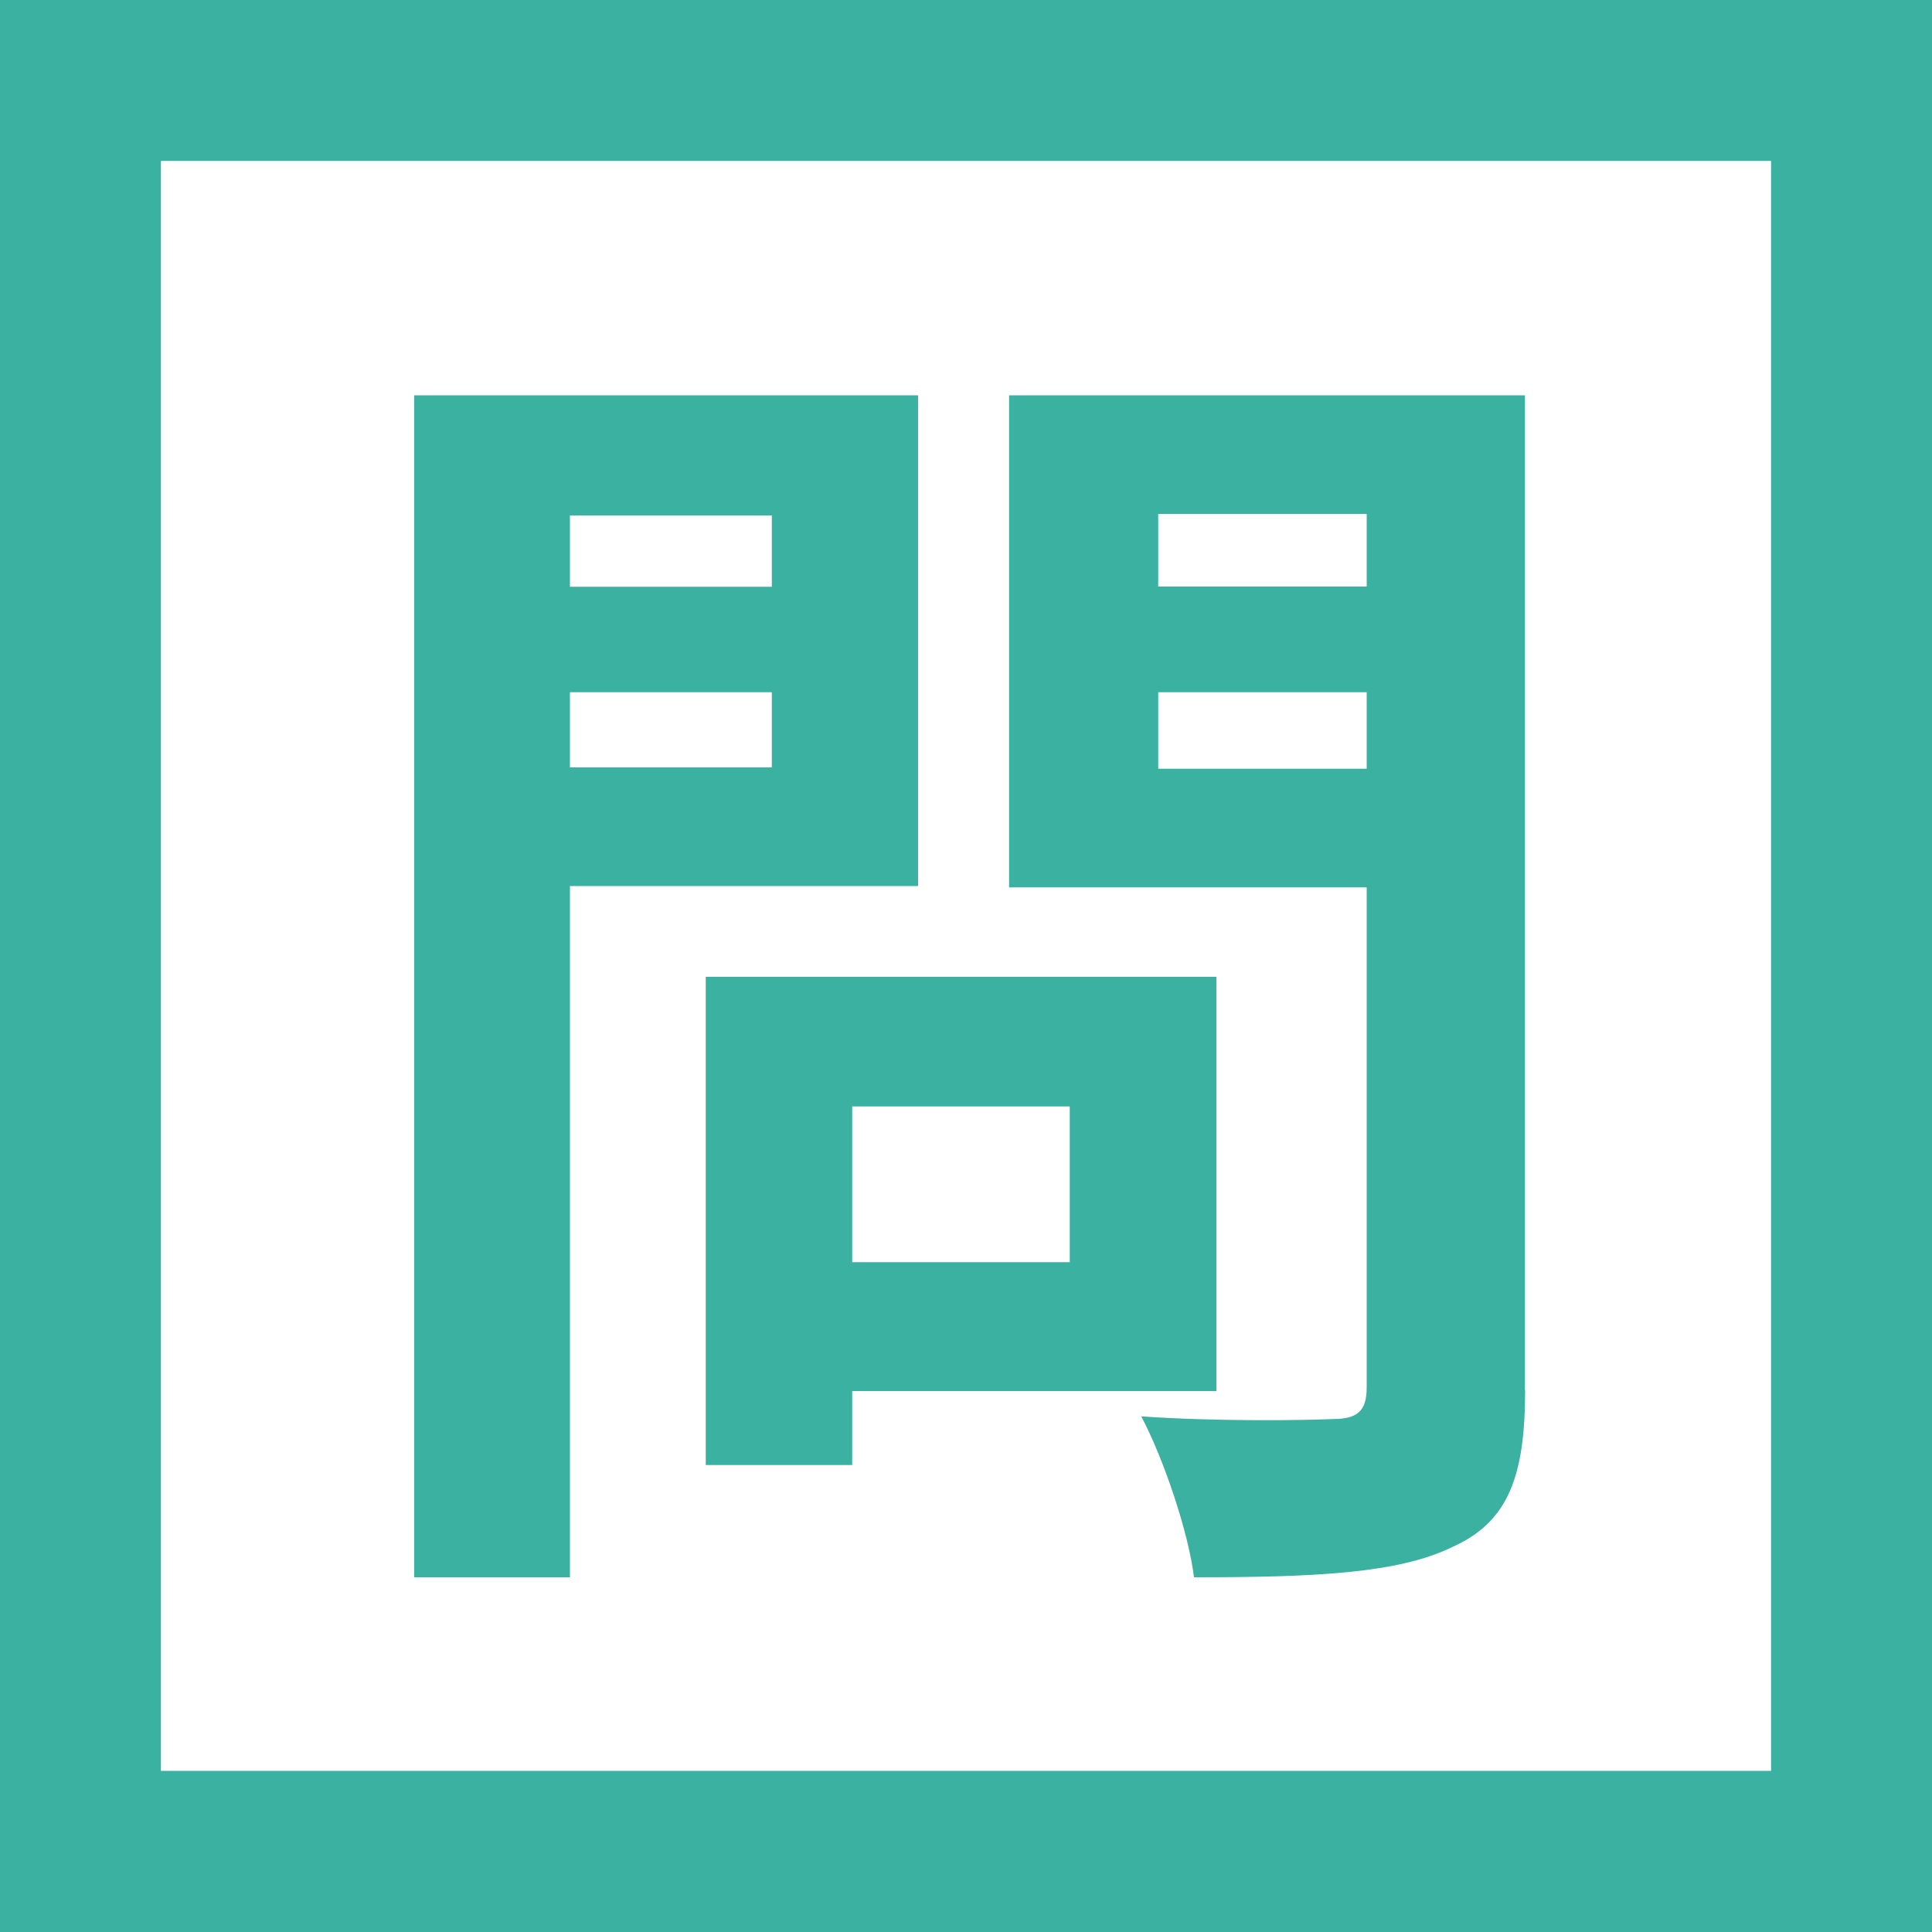 <?xml version="1.0" encoding="UTF-8"?>
<svg id="_レイヤー_1" data-name="レイヤー_1" xmlns="http://www.w3.org/2000/svg" version="1.1" viewBox="0 0 10 10">
  <rect x="0" y="0" width="10" height="10" fill="#333333" stroke="none"/>
  <!-- Generator: Adobe Illustrator 29.3.1, SVG Export Plug-In . SVG Version: 2.1.0 Build 151)  -->
  <defs>
    <style>
      .st0 {
        fill: #fff;
      }

      .st1 {
        fill: #3bb1a2;
      }
    </style>
  </defs>
  <g>
    <rect class="st0" x=".417" y=".417" width="9.167" height="9.167"/>
    <path class="st1" d="M9.167.833v8.333H.833V.833h8.333M10,0H0v10h10V0h0Z"/>
  </g>
  <path class="st1" d="M2.95,4.586v3.578h-.806V2.046h2.608v2.54h-1.803ZM2.95,2.668v.369h1.045v-.369h-1.045ZM3.995,3.972v-.389h-1.045v.389h1.045ZM4.411,7.201v.382h-.758v-2.527h2.643v2.144h-1.885ZM4.411,5.727v.806h1.126v-.806h-1.126ZM7.894,7.195c0,.45-.089.683-.376.812-.28.137-.71.157-1.338.157-.028-.232-.157-.614-.273-.833.396.028.86.02.99.014.129,0,.177-.041.177-.164v-2.588h-1.851v-2.547h2.67v5.149ZM5.995,2.66v.376h1.079v-.376h-1.079ZM7.074,3.979v-.396h-1.079v.396h1.079Z"/>
</svg>